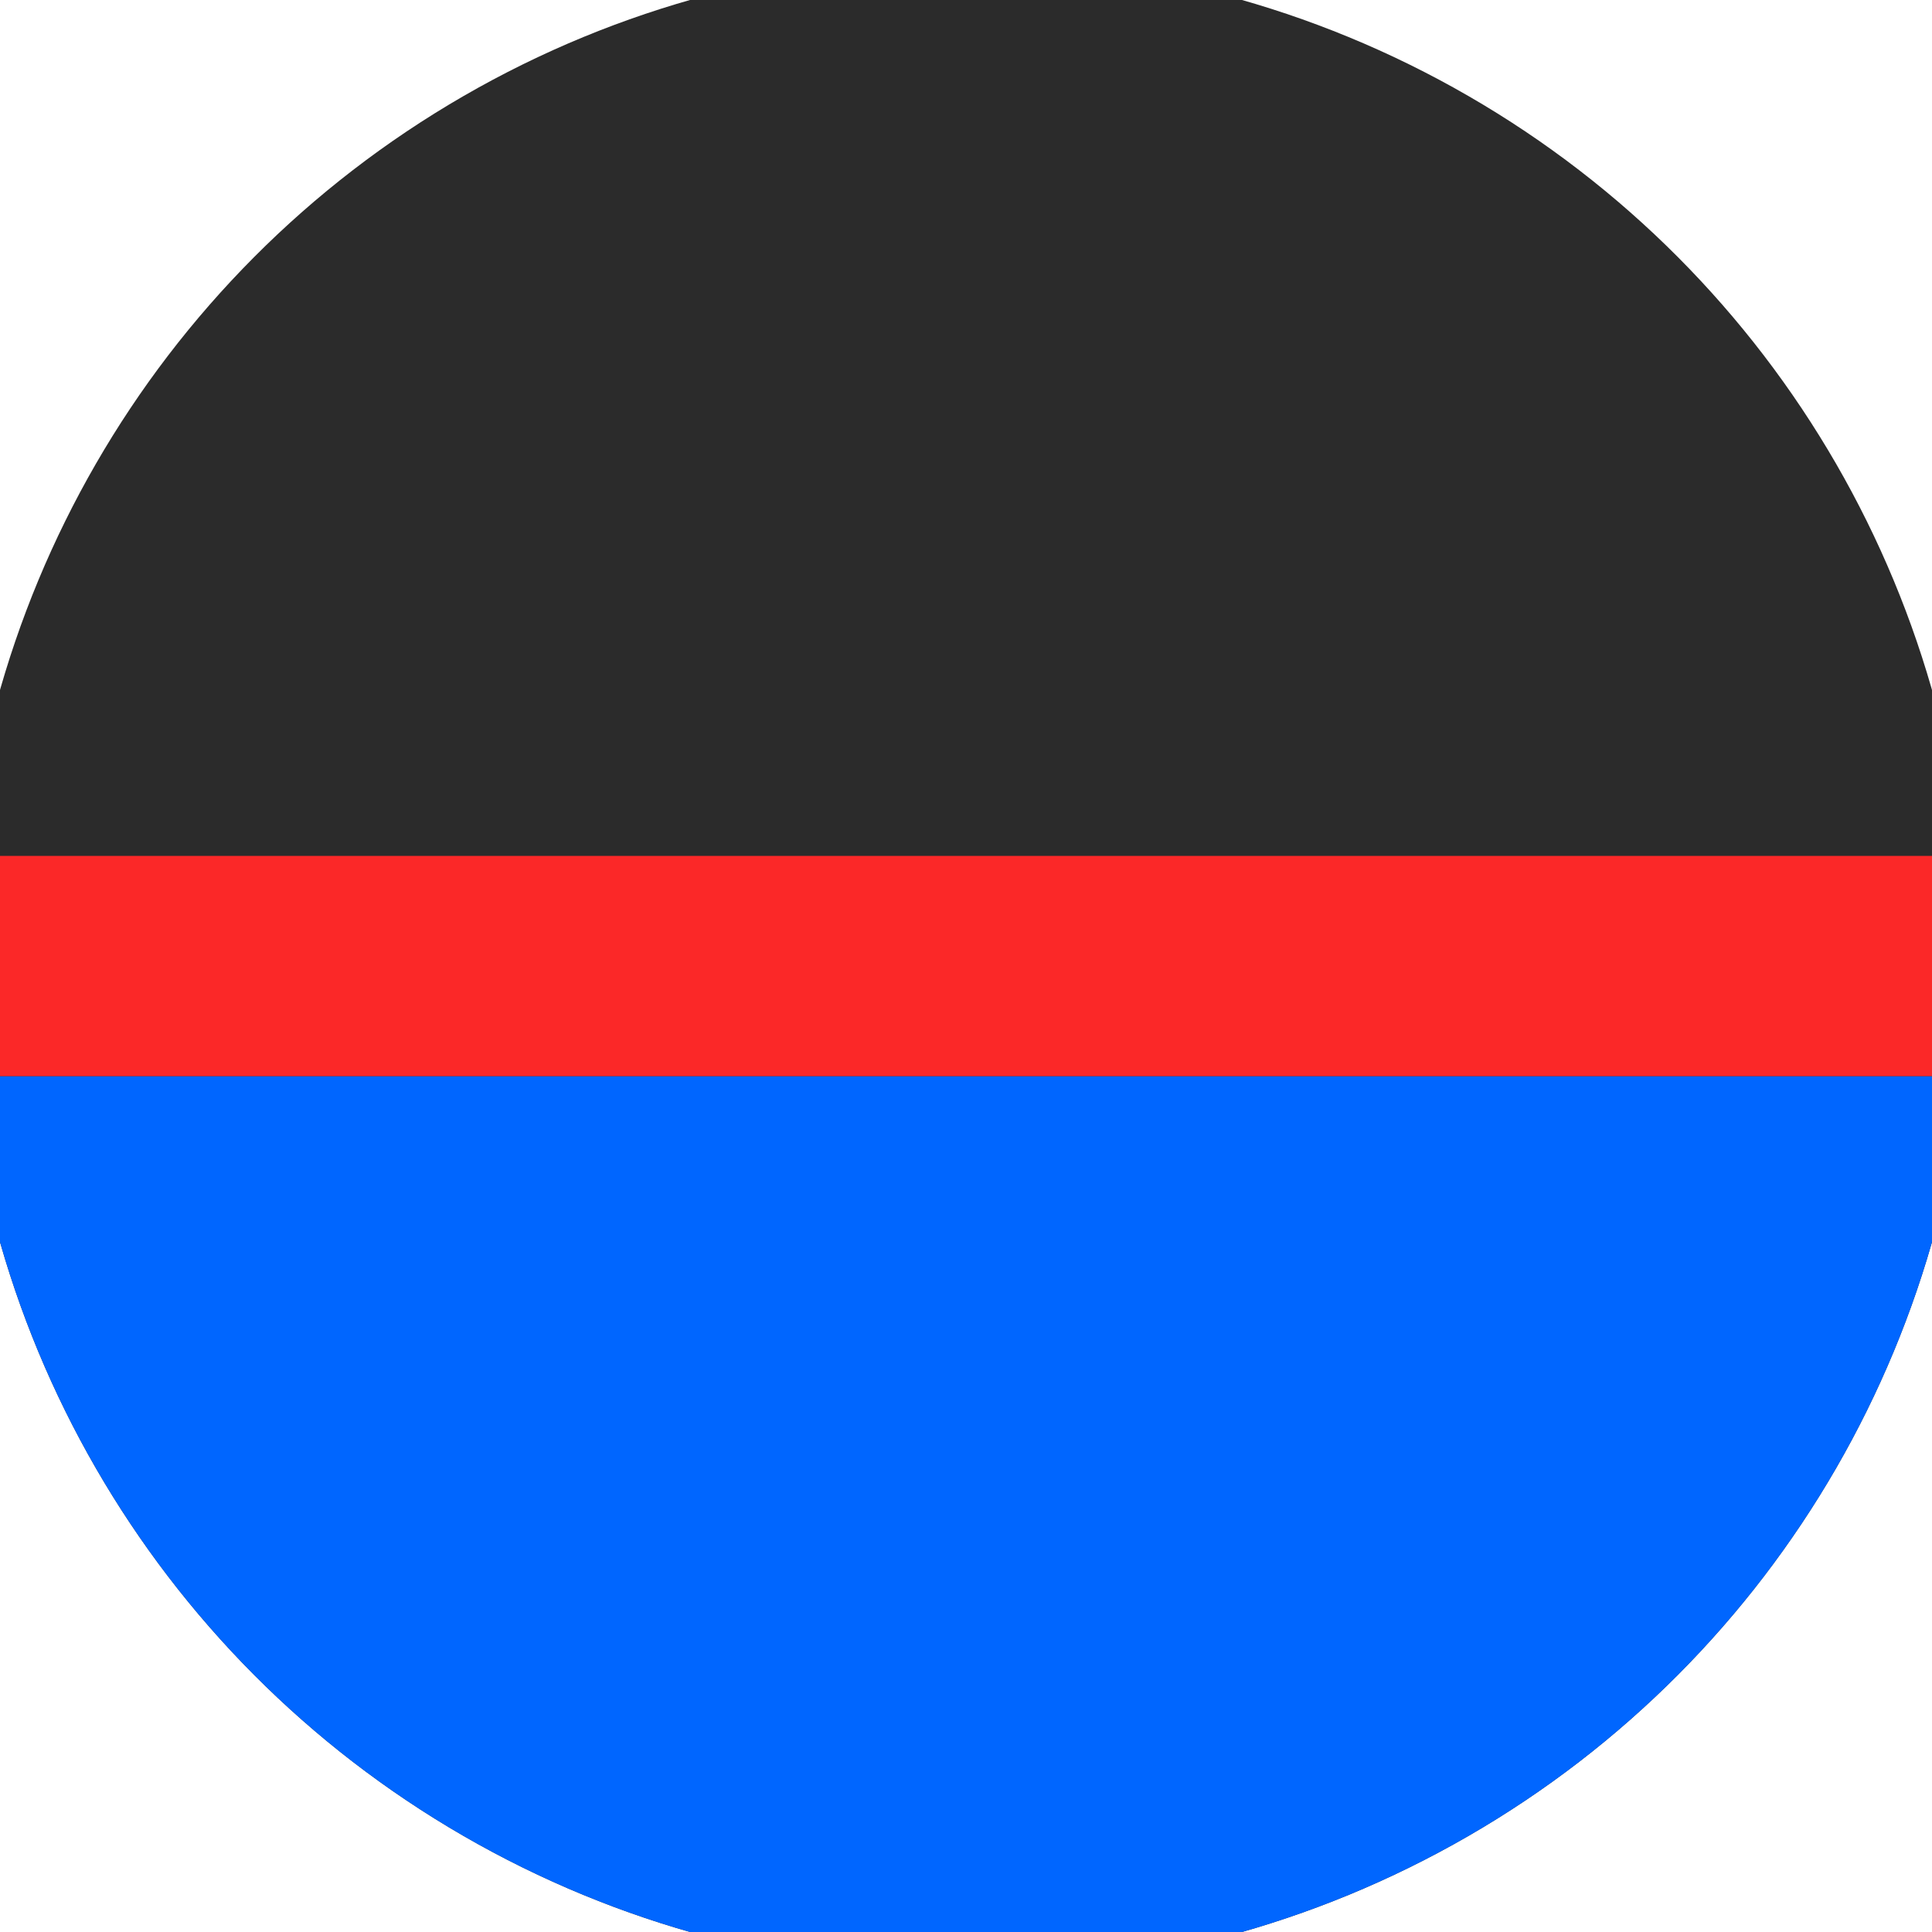 <svg xmlns="http://www.w3.org/2000/svg" width="128" height="128" viewBox="0 0 100 100" shape-rendering="geometricPrecision">
                            <defs>
                                <clipPath id="clip">
                                    <circle cx="50" cy="50" r="52" />
                                    <!--<rect x="0" y="0" width="100" height="100"/>-->
                                </clipPath>
                            </defs>
                            <g transform="rotate(0 50 50)">
                            <rect x="0" y="0" width="100" height="100" fill="#2b2b2b" clip-path="url(#clip)"/><path d="M 0 55.7 H 100 V 100 H 0 Z" fill="#0066ff" clip-path="url(#clip)"/><path d="M 0 44.3 H 100 V 55.7 H 0 Z" fill="#fb2828" clip-path="url(#clip)"/></g></svg>